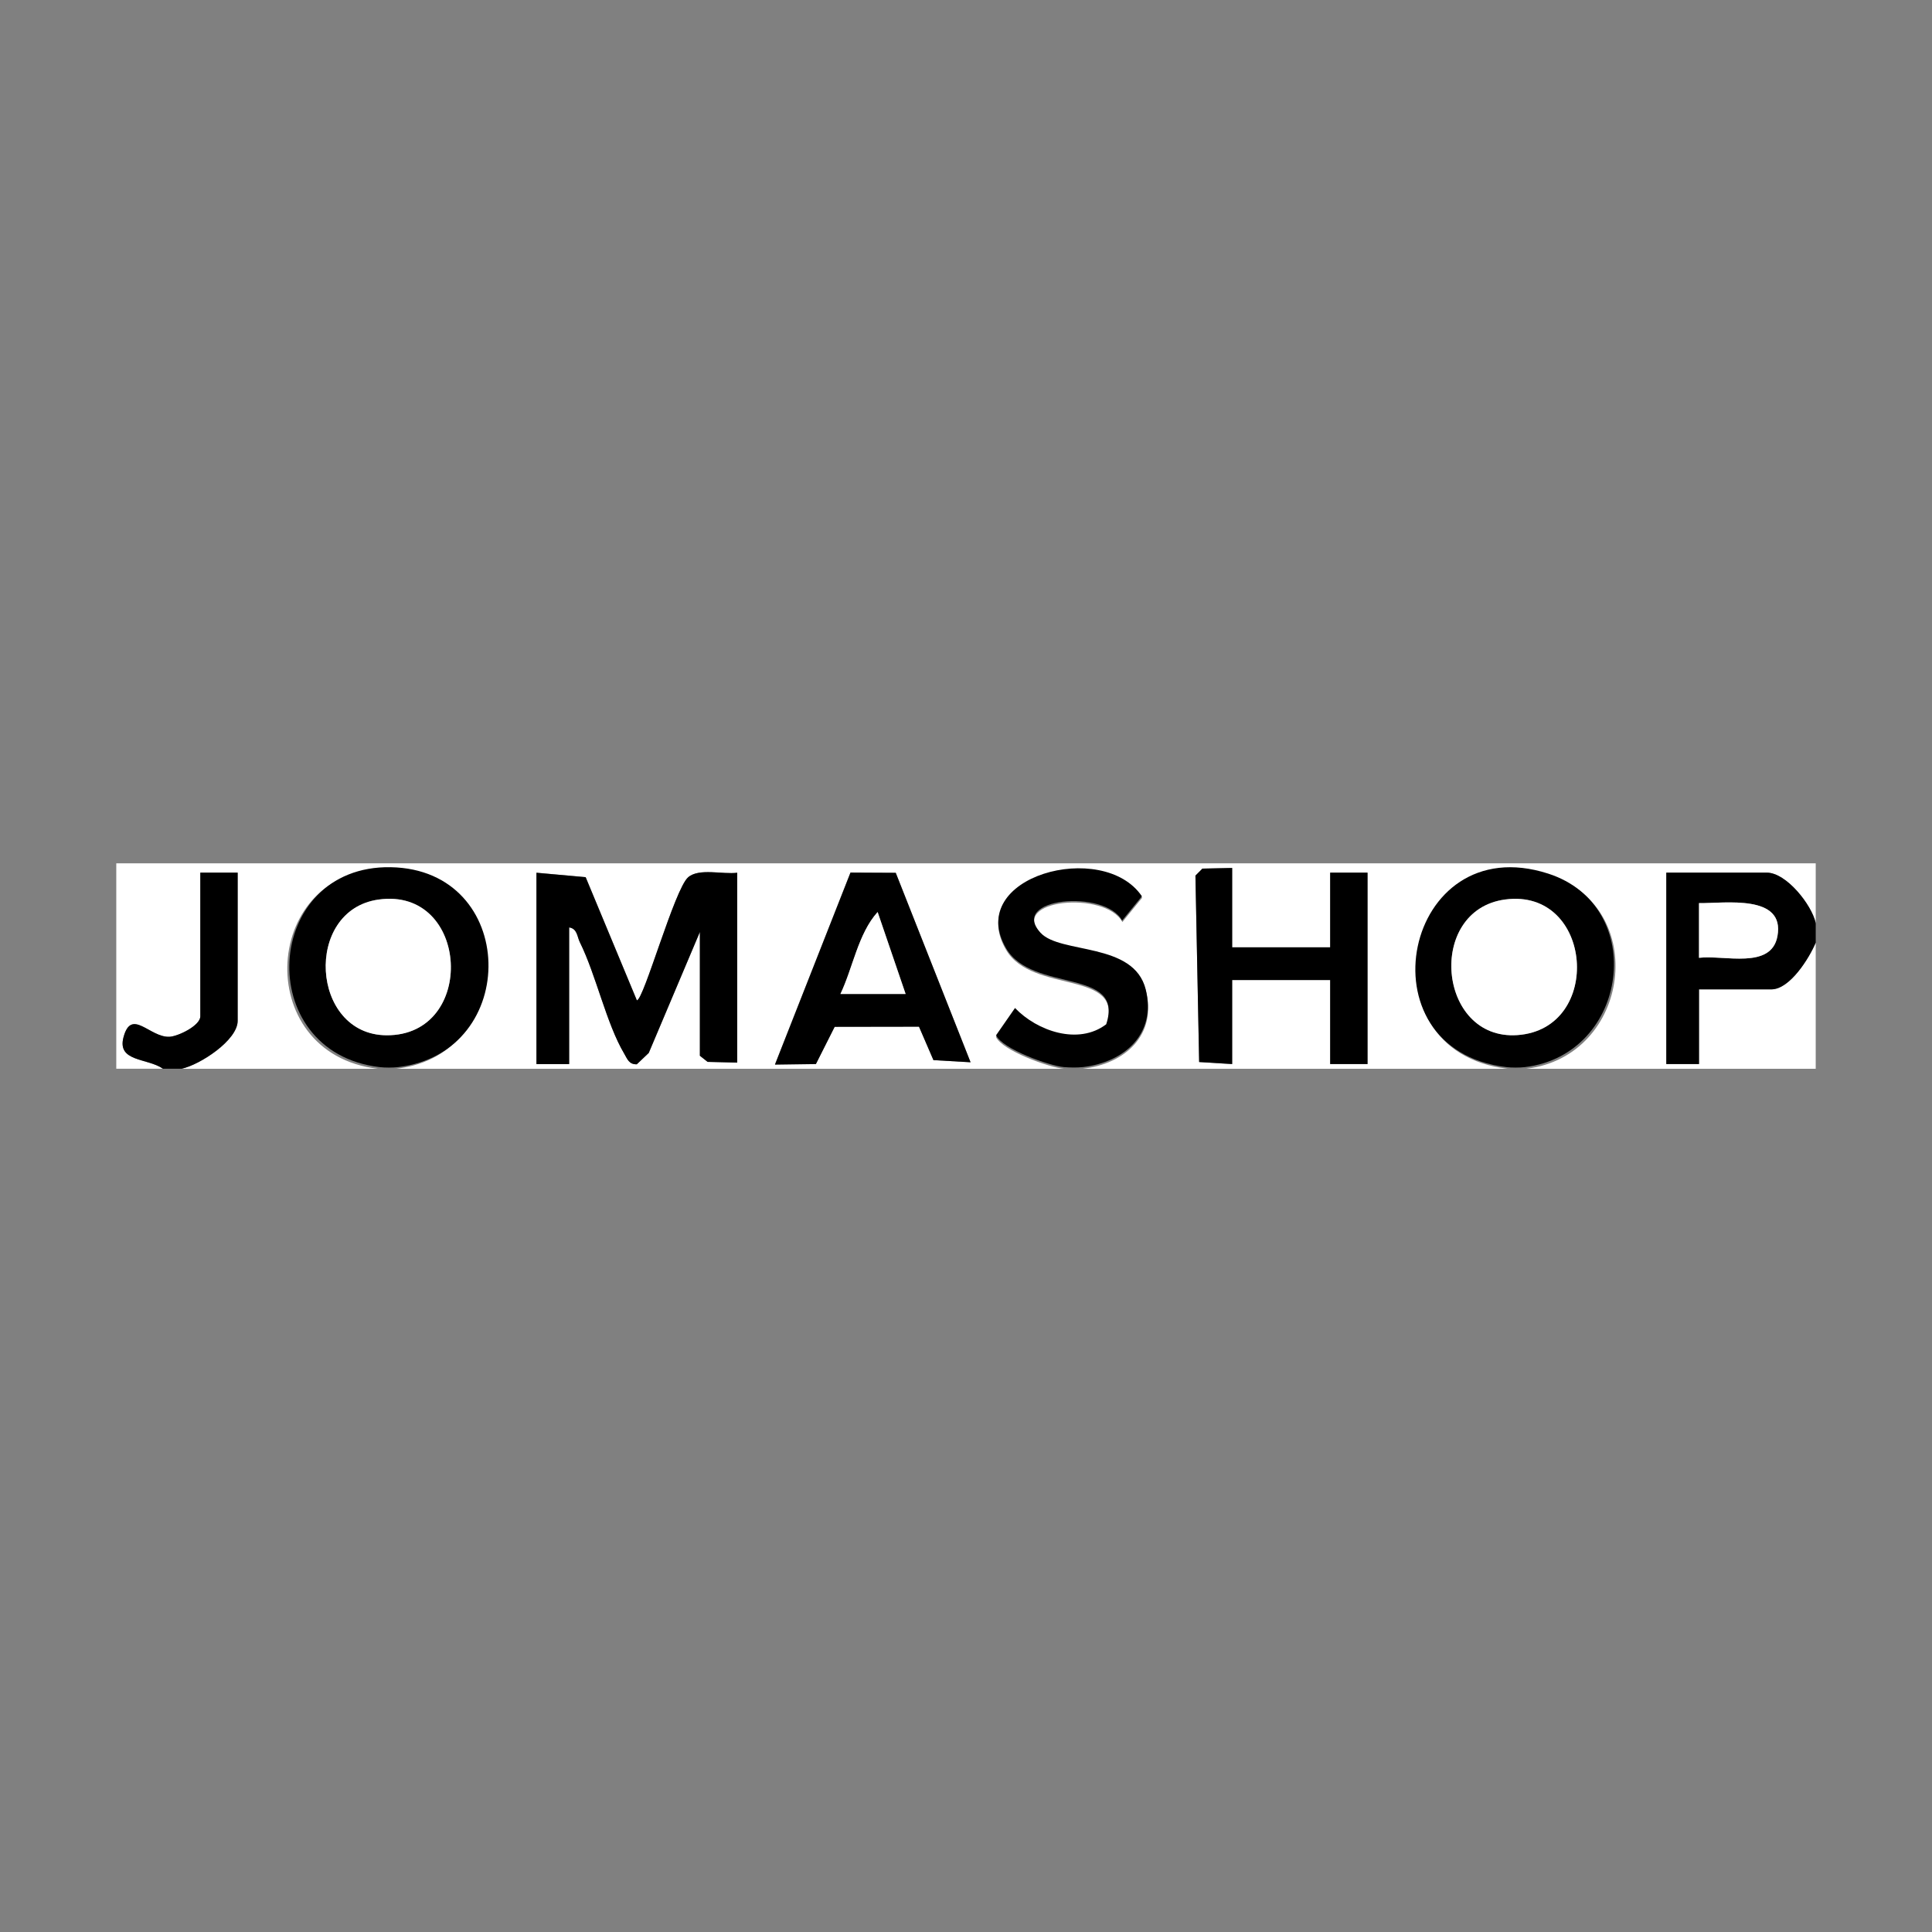 <?xml version="1.0" encoding="UTF-8"?><svg id="a" xmlns="http://www.w3.org/2000/svg" viewBox="0 0 432 432"><rect x="0" y="0" width="432" height="432" fill="#808080" stroke="none"/><defs><style>.b{fill:#fff;}</style></defs><path class="b" d="M36.44,238.97h-10.44v-45.93h380v13.57c-.91-4.15-6.54-11.48-10.93-11.48h-22.48v42.8h7.31v-16.7h16.18c4.15,0,8.5-7.04,9.92-10.44v28.19h-64.73c23.35-2.79,27.66-36.11,5.21-43.33-32.34-10.4-42.51,39.41-9.39,43.33h-95c9.52-1.1,16.6-7.55,14.16-17.41-2.64-10.66-19.14-7.86-23.56-12.66-7.23-7.85,14.45-9.82,18.28-2.74l4.43-5.44c-8.68-12.83-39.86-4.49-30.45,11.65,5.88,10.07,26.65,4.24,22.44,17.01-6.24,4.74-15.52,1.51-20.45-3.65l-4.25,6.1c1.36,3.06,11.92,6.86,15.21,7.14H88.64c27.65-3.3,25.98-44.28-1.67-44.76-28.56-.49-31.11,41.37-2.5,44.76h-43.85c4.09-.87,12.53-6.37,12.53-10.71v-33.14h-8.35v32.12c0,2.1-4.96,4.47-6.87,4.58-4.42.24-8.52-6.53-10.3.08-1.5,5.58,5.34,4.64,8.82,7.07ZM119.96,195.15v42.77h7.31v-30.55c1.83.26,1.78,2.07,2.38,3.28,3.66,7.38,5.92,18.18,9.93,24.94.7,1.17,1.06,2.44,2.82,2.38l2.67-2.54,11.43-27.04v27.67l1.73,1.37,6.62.16v-42.45c-3.24.42-8.53-1.09-10.97,1.01-3.03,2.6-9.95,27.52-11.47,27.52l-11.45-27.54-10.99-.99ZM200.29,195.12l-10.12-.05-16.86,42.85,9.17-.13,4.14-8.22,18.87-.02,3.23,7.48,8.3.48-16.74-42.39ZM275.51,194.08l-6.64.15-1.56,1.57.83,41.68,7.38.46v-18.79h21.92v18.79h8.35v-42.8h-8.35v16.7h-21.92v-17.75Z"/><path d="M340.97,238.61c-1.17.14-2.99.14-4.16,0-33.03-3.92-22.89-53.66,9.36-43.27,22.39,7.21,18.09,40.49-5.2,43.27ZM336.56,201.13c-17.71,2.35-15.11,31.56,2.72,30.32,19.33-1.34,16.97-32.93-2.72-30.32Z"/><path d="M89.02,238.61c-1.17.14-2.99.14-4.16,0-28.53-3.38-25.99-45.19,2.5-44.7s29.24,41.41,1.67,44.7ZM84.6,201.15c-16.76,2.39-15.15,30.21,1.8,30.34,20.31.15,18.66-33.26-1.8-30.34Z"/><path d="M242.06,238.61c-1.21.14-2.92.1-4.16,0-3.28-.28-13.81-4.07-15.17-7.13l4.23-6.09c4.92,5.15,14.17,8.38,20.39,3.64,4.19-12.75-16.52-6.92-22.38-16.98-9.39-16.12,21.71-24.45,30.36-11.64l-4.42,5.43c-3.82-7.07-25.44-5.11-18.23,2.74,4.41,4.8,20.87,2,23.5,12.65,2.43,9.85-4.62,16.29-14.12,17.39Z"/><path d="M406,206.33v4.45c-1.42,3.4-5.76,10.44-9.92,10.44h-16.18v16.7h-7.31v-42.8h22.45c4.41,0,10.04,7.16,10.96,11.21ZM379.9,214.17c5.62-.68,16.16,2.69,17.54-4.83,1.74-9.47-11.74-7.33-17.54-7.4v12.23Z"/><path d="M36.44,238.97c-3.48-2.44-10.33-1.49-8.82-7.07,1.78-6.61,5.88.16,10.3-.08,1.91-.1,6.87-2.48,6.87-4.58v-32.12h8.35v33.14c0,4.34-8.43,9.83-12.53,10.71h-4.18Z"/><path d="M119.96,195.15l10.99.99,11.45,27.54c1.52,0,8.44-24.92,11.47-27.52,2.45-2.1,7.74-.59,10.97-1.01v42.45l-6.62-.16-1.73-1.37v-27.67l-11.43,27.04-2.67,2.54c-1.76.06-2.13-1.21-2.82-2.38-4.01-6.76-6.27-17.56-9.93-24.94-.6-1.21-.55-3.02-2.38-3.28v30.55h-7.31v-42.77Z"/><polygon points="275.51 194.08 275.51 211.82 297.43 211.82 297.43 195.12 305.78 195.12 305.78 237.92 297.43 237.92 297.43 219.13 275.51 219.13 275.51 237.92 268.13 237.47 267.3 195.79 268.86 194.22 275.51 194.08"/><path d="M200.29,195.17l16.73,42.36-8.3-.48-3.23-7.48-18.85.03-4.2,8.33-9.16.13,16.89-42.93,10.11.05ZM202.5,222.26l-6.26-18.33c-4.36,4.82-5.53,12.5-8.32,18.33h14.58Z"/><path class="b" d="M336.56,201.13c19.69-2.62,22.05,28.98,2.72,30.32-17.83,1.24-20.43-27.96-2.72-30.32Z"/><path class="b" d="M84.6,201.15c20.46-2.92,22.11,30.49,1.8,30.34-16.95-.13-18.56-27.94-1.8-30.34Z"/><path class="b" d="M379.9,214.17v-12.23c5.8.07,19.29-2.07,17.54,7.4-1.39,7.52-11.92,4.15-17.54,4.83Z"/><path class="b" d="M202.5,222.26h-14.58c2.78-5.83,3.96-13.51,8.32-18.33l6.26,18.33Z"/></svg>